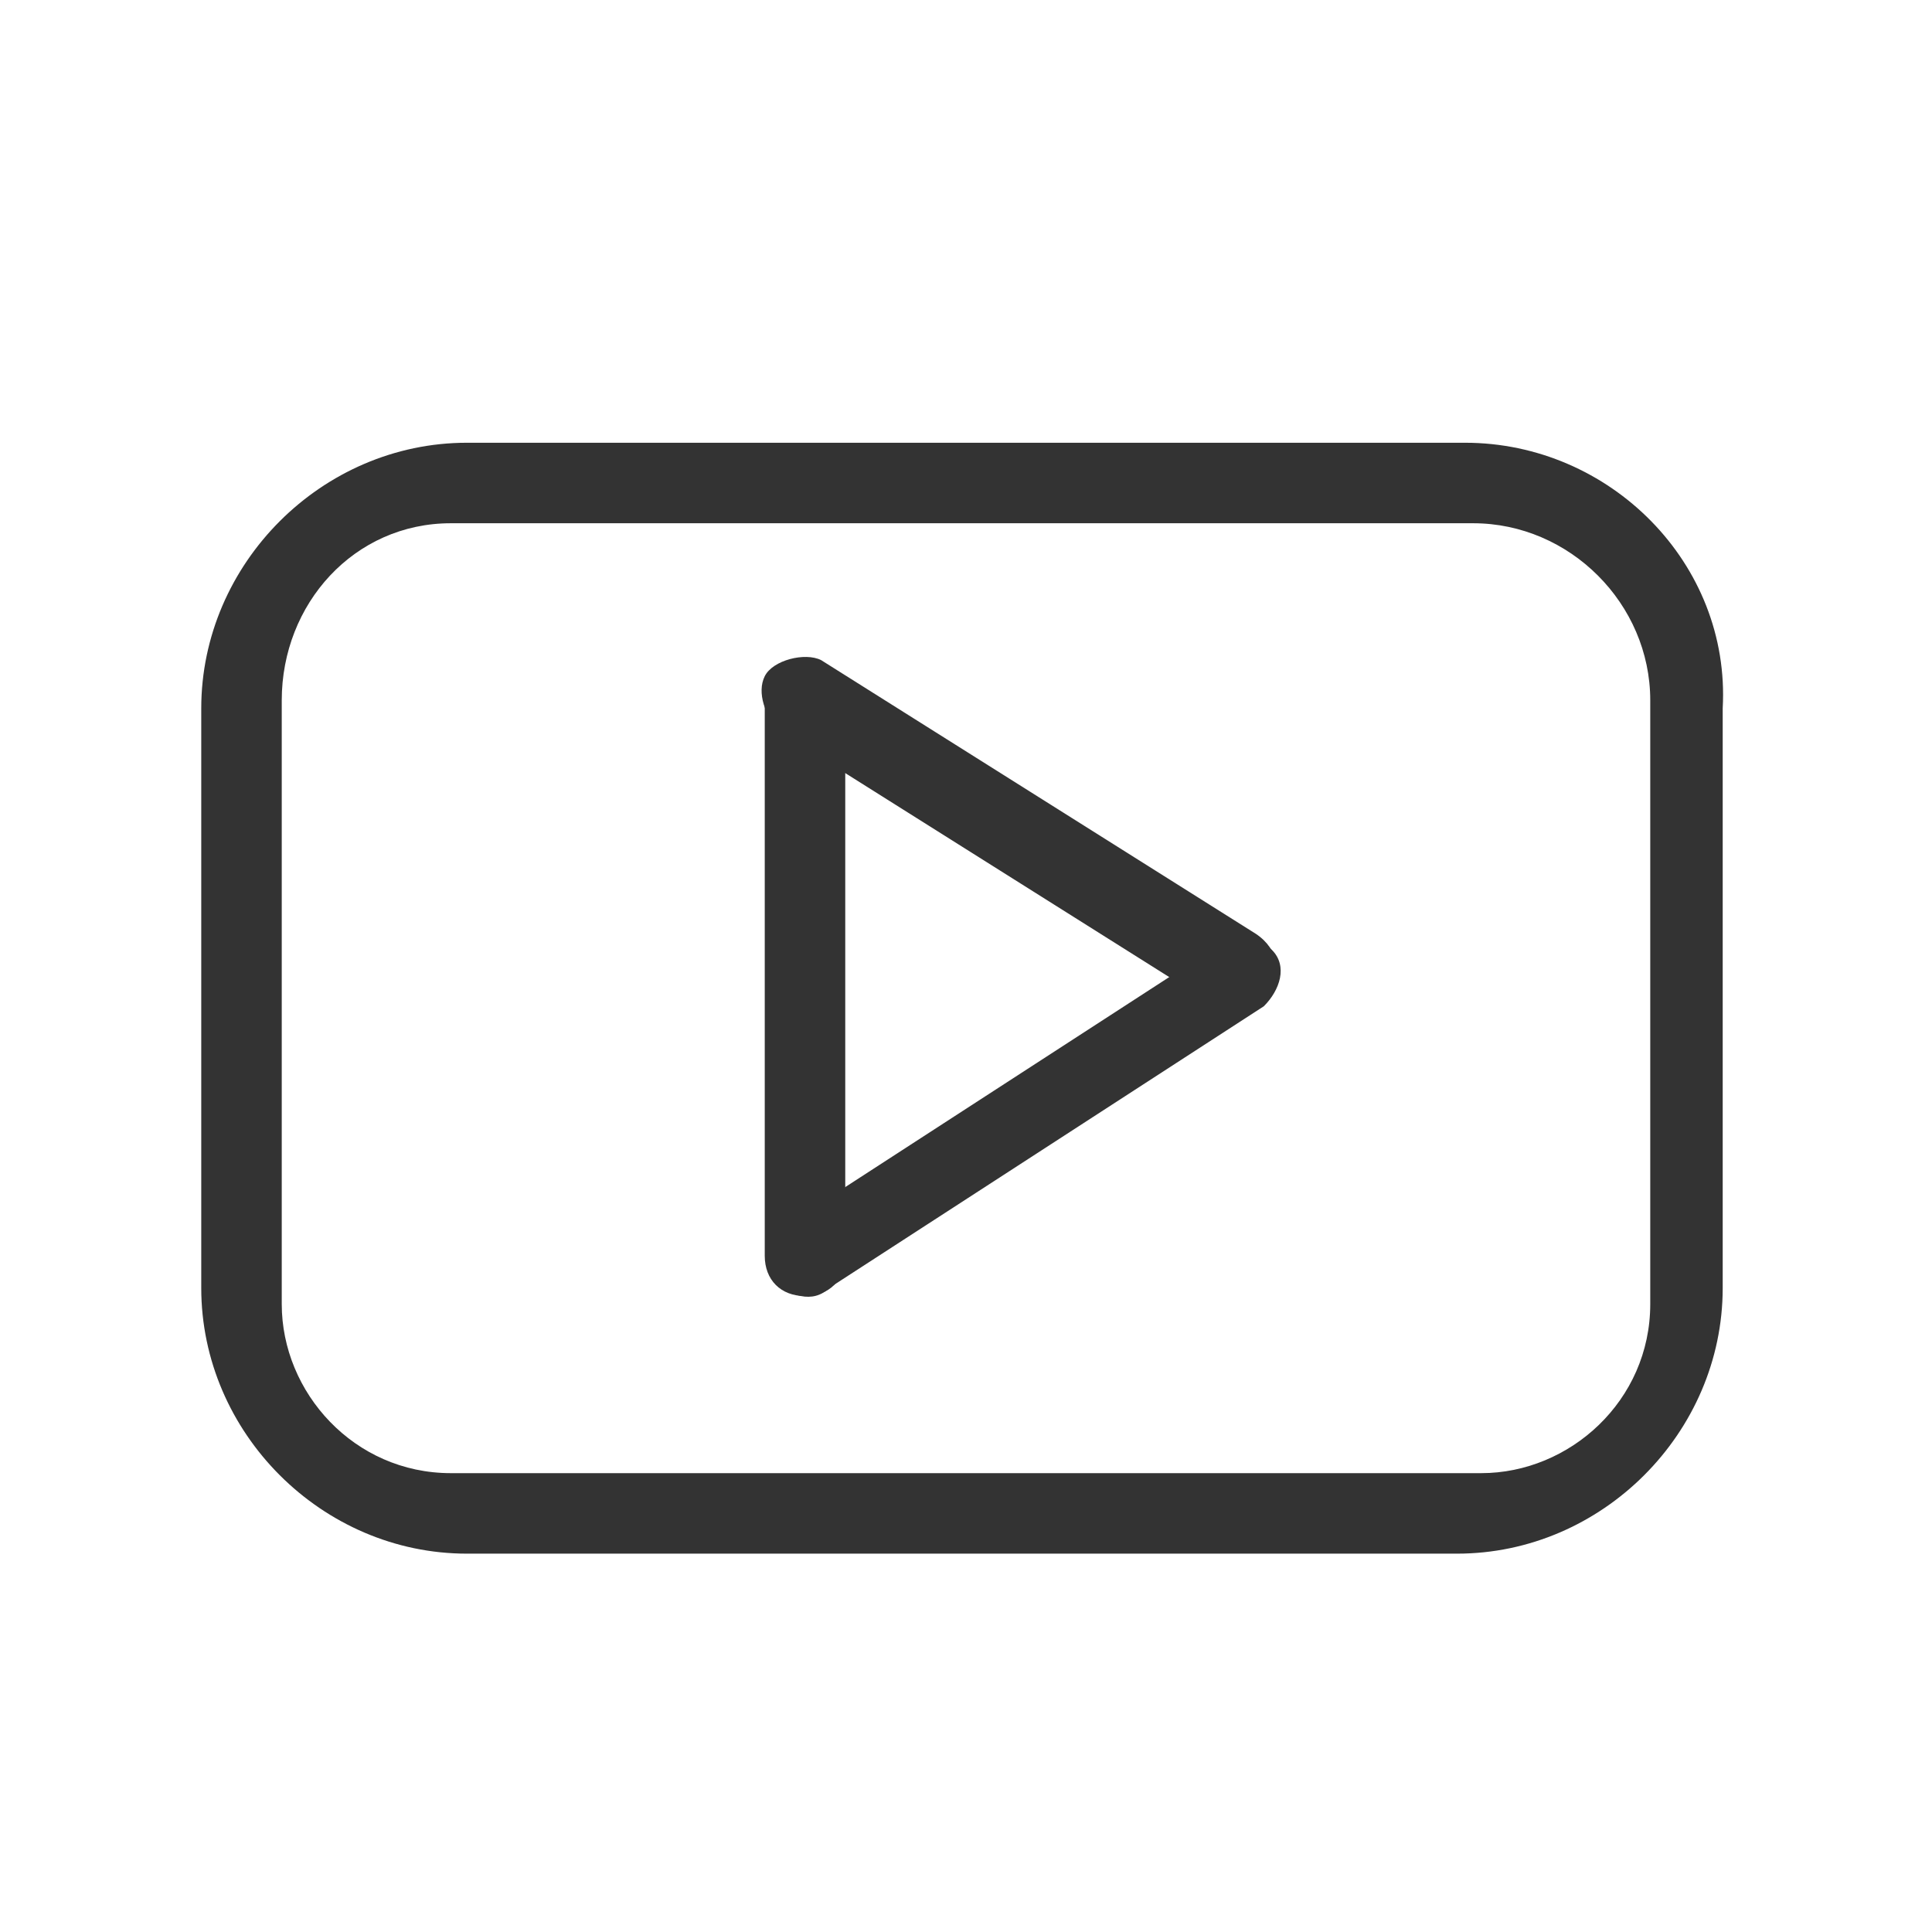 <svg width="24" height="24" viewBox="0 0 24 24" fill="none" xmlns="http://www.w3.org/2000/svg">
<path d="M18.2 5.5H5.8C4 5.5 2.5 7 2.5 8.8V16C2.5 17.8 4 19.3 5.8 19.3H18.1C19.9 19.3 21.4 17.8 21.4 16V8.8C21.5 7 20 5.5 18.2 5.5ZM20.5 16.2C20.5 17.4 19.5 18.3 18.4 18.3H5.6C4.4 18.3 3.5 17.3 3.5 16.2V8.7C3.5 7.5 4.4 6.5 5.6 6.5H18.3C19.5 6.5 20.5 7.5 20.5 8.7V16.2Z" fill="#333333"/>
<path d="M15.8 12.3C15.7 12.5 15.3 12.6 15.1 12.5L9.7 9.1C9.5 8.9 9.4 8.6 9.5 8.4C9.6 8.2 10 8.1 10.2 8.2L15.6 11.6C15.9 11.8 15.9 12.1 15.8 12.3Z" fill="#333333"/>
<path d="M15.8 11.8C16 12 15.9 12.3 15.7 12.5L10.3 16C10.1 16.2 9.8 16.1 9.6 15.9C9.5 15.6 9.5 15.3 9.8 15.2L15.2 11.7C15.3 11.5 15.6 11.6 15.8 11.8Z" fill="#333333"/>
<path d="M10 16.1C9.7 16.1 9.5 15.9 9.5 15.6V8.7C9.5 8.4 9.7 8.2 10 8.2C10.3 8.2 10.5 8.4 10.5 8.7V15.6C10.5 15.9 10.3 16.1 10 16.1Z" fill="#333333"/>
</svg>

